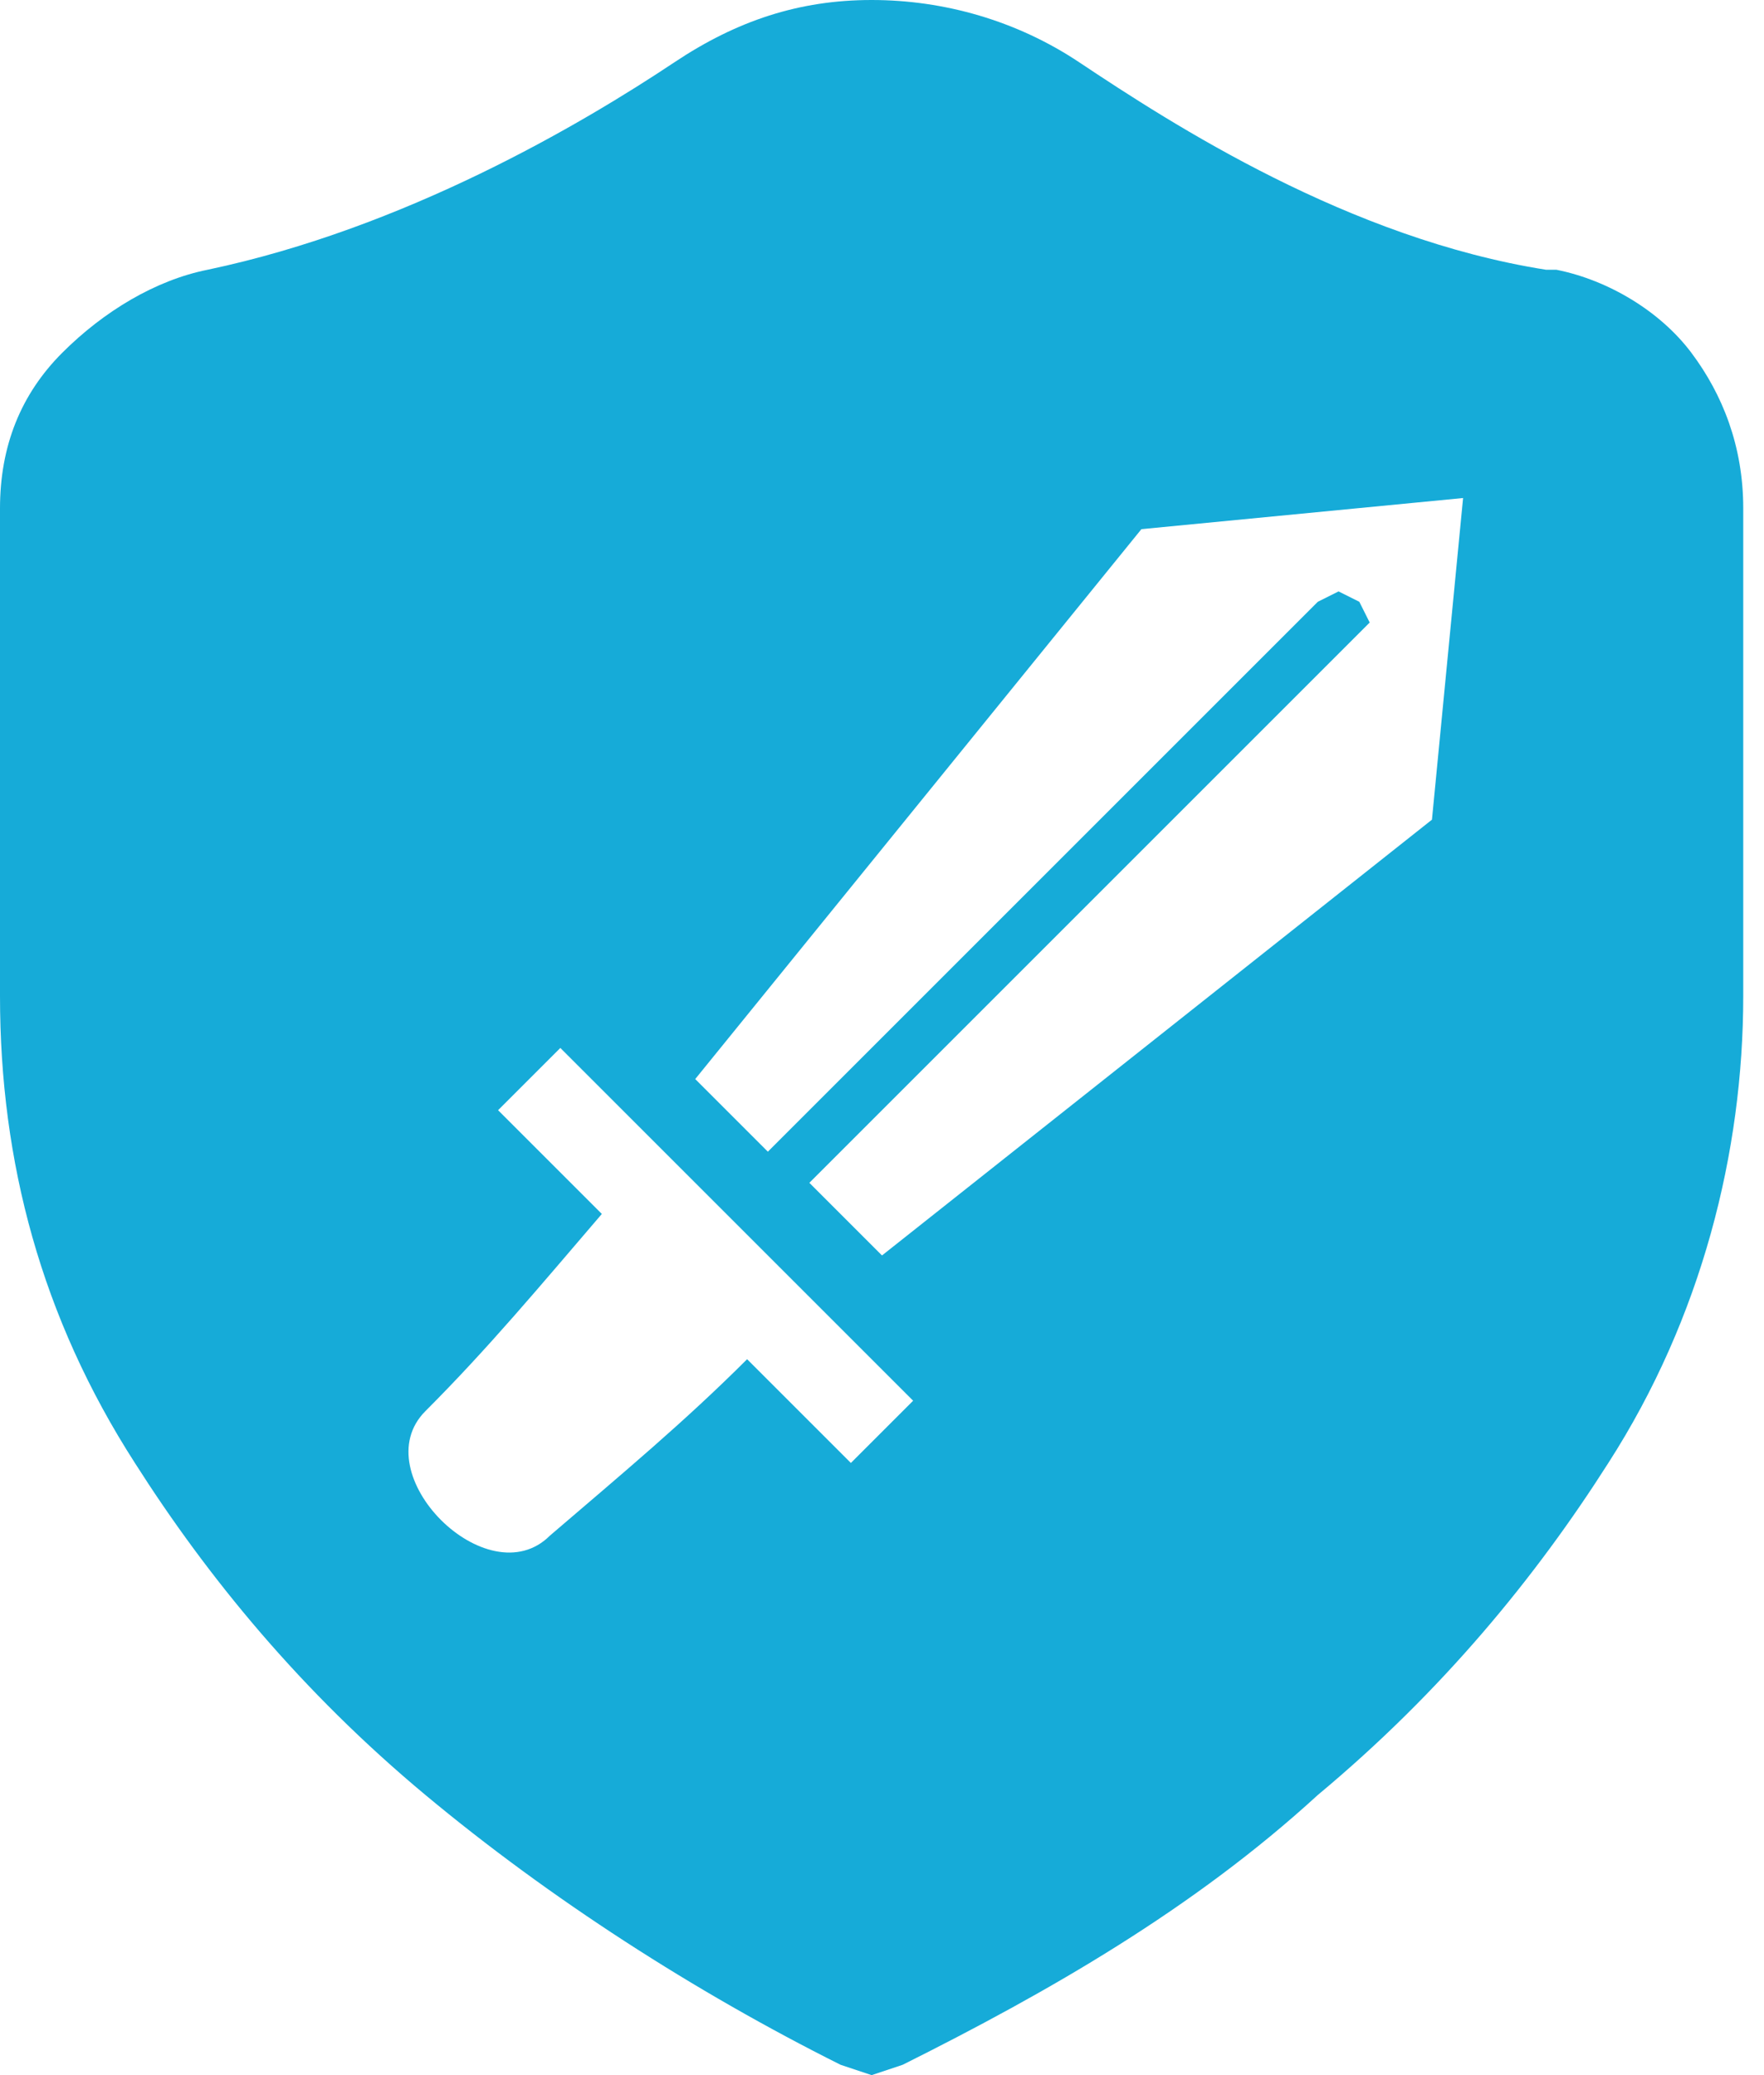 <?xml version="1.0" encoding="utf-8"?>
<!-- Generator: Adobe Illustrator 28.0.0, SVG Export Plug-In . SVG Version: 6.00 Build 0)  -->
<svg version="1.1" xmlns="http://www.w3.org/2000/svg" xmlns:xlink="http://www.w3.org/1999/xlink" x="0px" y="0px"
	 viewBox="0 0 17 20" style="enable-background:new 0 0 17 20;" xml:space="preserve">
<style type="text/css">
	.st0{fill:#16ABD8;}
</style>
<g id="Layer_1">
</g>
<g id="uuid-77384584-d63d-4352-8b22-b57b1bdf5cdf">
</g>
<g id="uuid-1cdbd700-90ae-4fac-b2b0-7e70a0fecd70">
</g>
<g id="uuid-5db910b3-e084-467a-9688-a2c801291344">
	<path class="st0" d="M16.3,3.4c-0.3-0.4-0.8-0.7-1.3-0.8l-0.1,0c-1.9-0.3-3.6-1.4-4.5-2C9.8,0.2,9.1,0,8.4,0S7.1,0.2,6.5,0.6
		C5.6,1.2,3.9,2.2,2,2.6c-0.5,0.1-1,0.4-1.4,0.8S0,4.3,0,4.9v4.7c0,1.6,0.4,3.1,1.3,4.5c0.7,1.1,1.6,2.2,2.8,3.2
		c1.2,1,2.6,1.9,4,2.6L8.4,20l0.3-0.1c1.4-0.7,2.8-1.5,4-2.6c1.2-1,2.1-2.1,2.8-3.2c0.9-1.4,1.3-3,1.3-4.5V4.9
		C16.8,4.3,16.6,3.8,16.3,3.4L16.3,3.4z M8.2,14.1l-1-1c-0.6,0.6-1.2,1.1-1.9,1.7c-0.6,0.6-1.8-0.6-1.2-1.2c0.6-0.6,1.1-1.2,1.7-1.9
		l-1-1l0.6-0.6l3.4,3.4C8.8,13.5,8.2,14.1,8.2,14.1z M13.8,7.9l-5.3,4.2l-0.7-0.7l5.3-5.3L13.2,6l-0.1-0.2l-0.2-0.1l-0.2,0.1
		l-5.3,5.3l-0.7-0.7L11,5.1l3.1-0.3L13.8,7.9L13.8,7.9z"/>
</g>
</svg>
